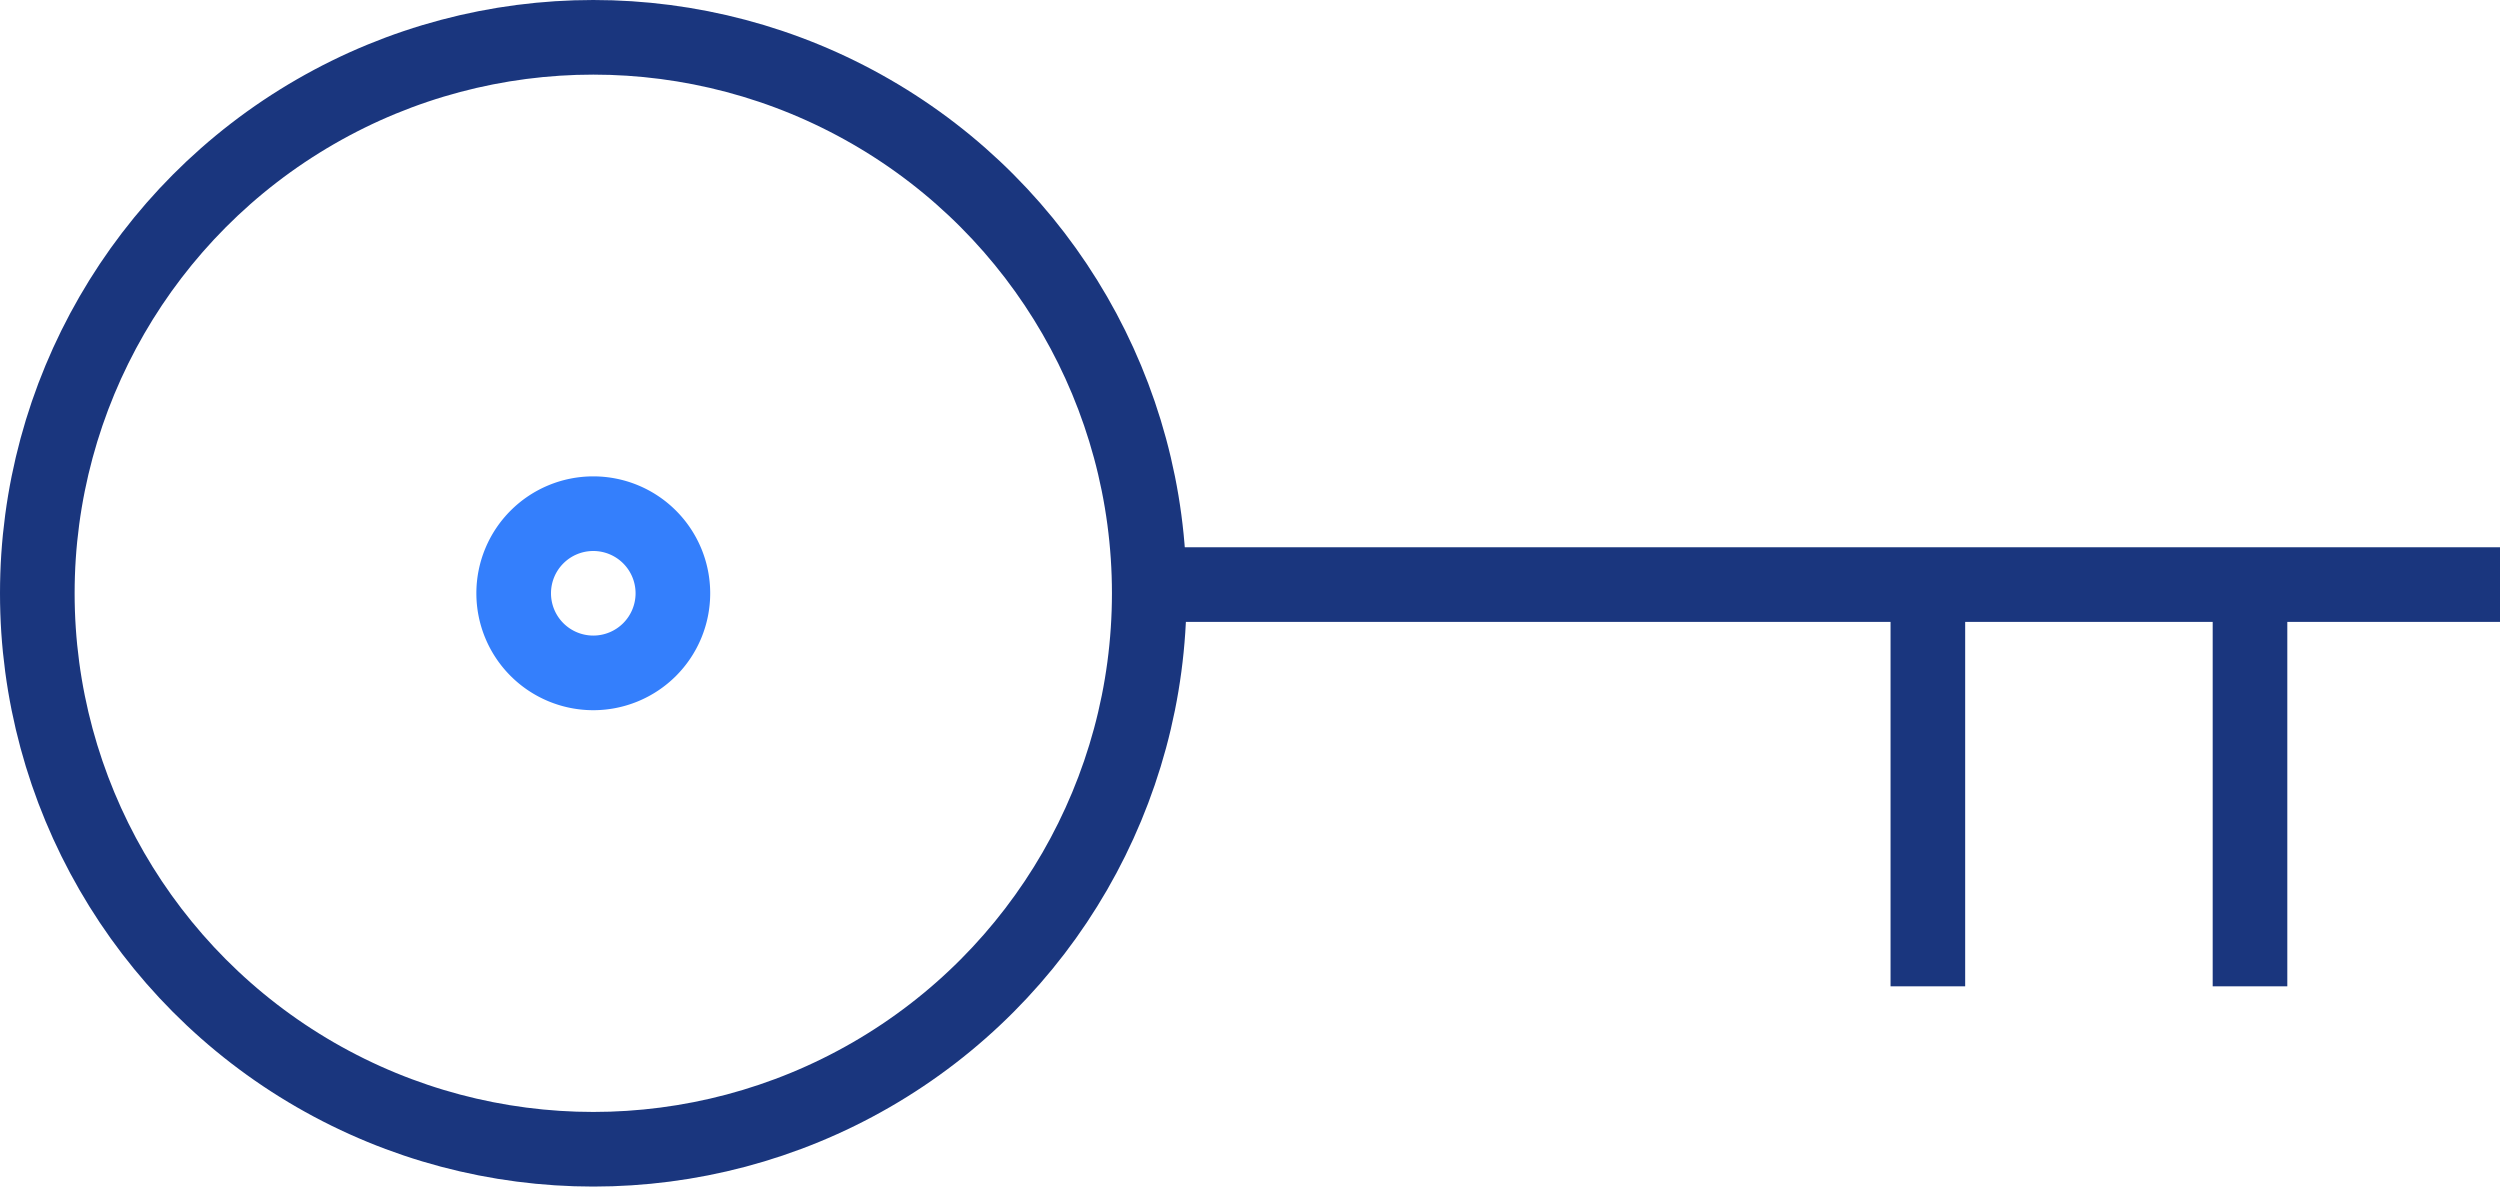 <svg xmlns="http://www.w3.org/2000/svg" viewBox="0 0 20.1 9.54"><defs><style>.cls-1{fill:none;stroke:#1a367e;stroke-miterlimit:10;stroke-width:0.6px;}.cls-2{fill:#347ffc;}</style></defs><title>feature-key</title><g id="Layer_2" data-name="Layer 2"><g id="Layer_1-2" data-name="Layer 1"><line class="cls-1" x1="20.1" y1="4.7" x2="9.3" y2="4.7"/><line class="cls-1" x1="18.09" y1="4.88" x2="18.09" y2="7.93"/><line class="cls-1" x1="15.5" y1="4.95" x2="15.5" y2="7.93"/><circle class="cls-1" cx="4.77" cy="4.77" r="4.47"/><path class="cls-2" d="M4.77,4.43a.34.34,0,1,1-.34.34.34.34,0,0,1,.34-.34m0-.6a.94.94,0,1,0,.94.94.94.94,0,0,0-.94-.94Z"/></g></g></svg>